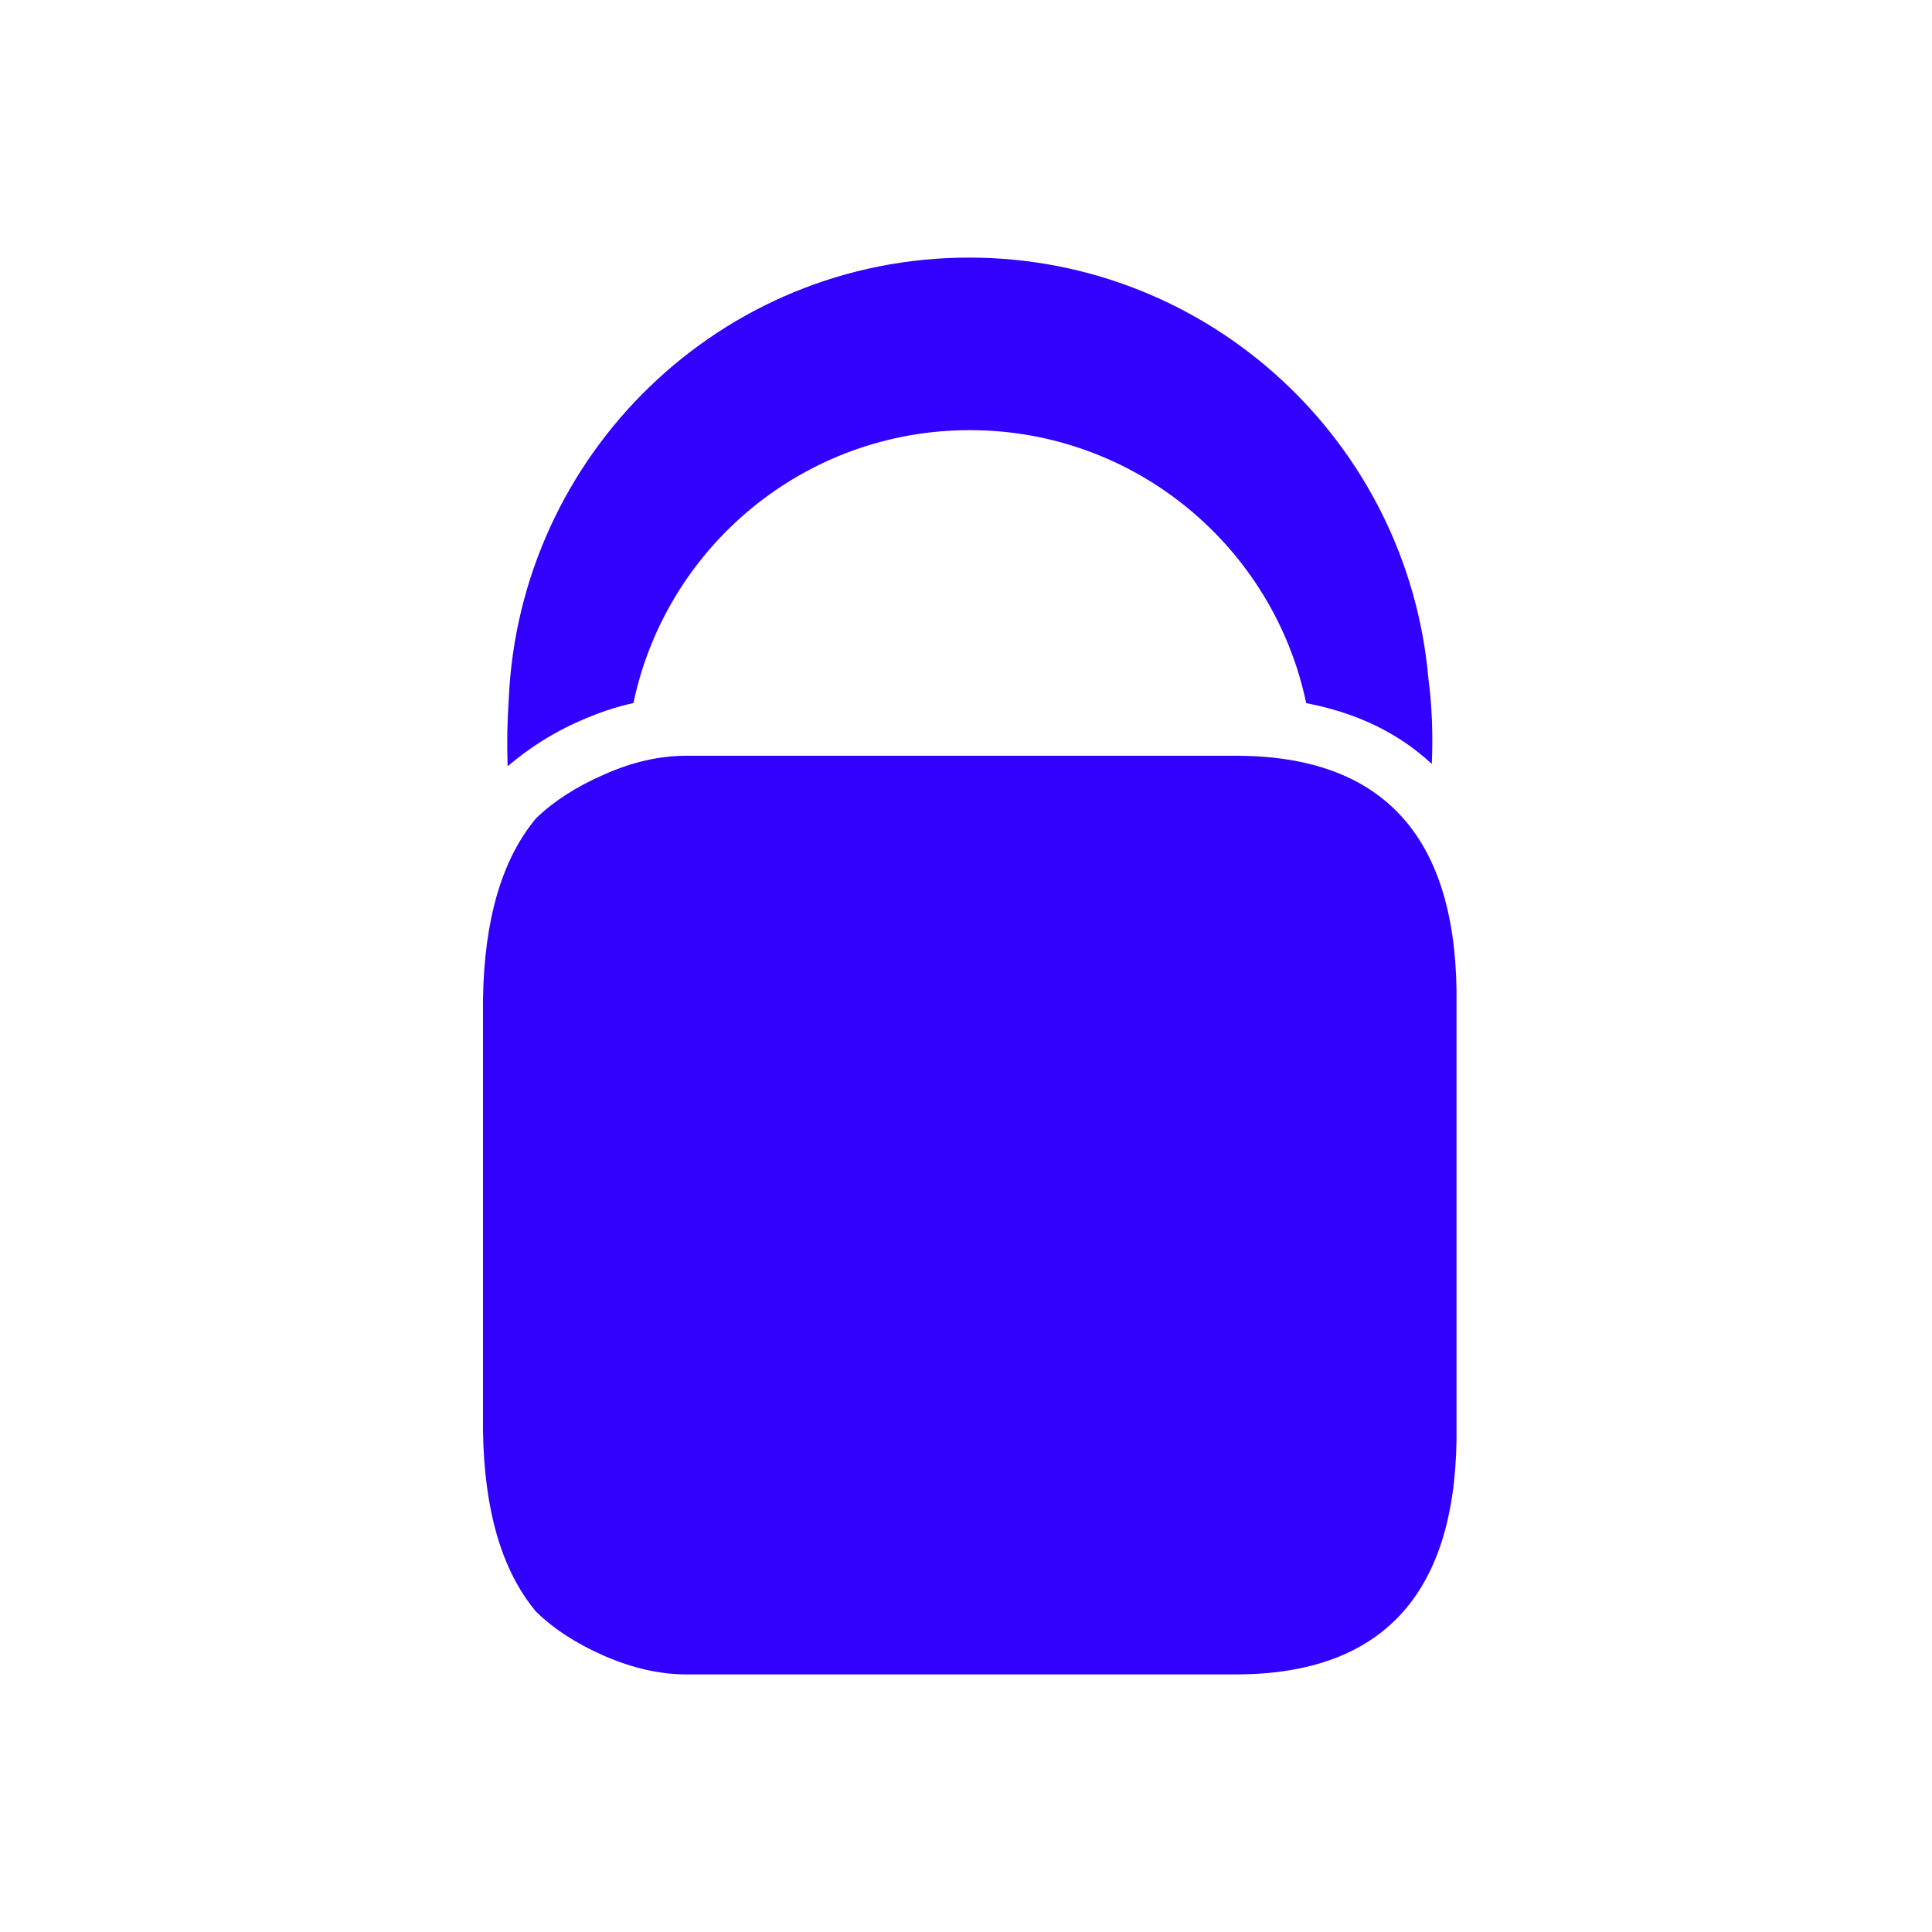 <svg width="120" height="120" viewBox="0 0 120 120" fill="none" xmlns="http://www.w3.org/2000/svg">
<path d="M36.033 44.771C37.137 44.285 38.24 43.905 39.344 43.667C41.372 33.981 49.951 26.717 60.233 26.717C70.523 26.717 79.105 33.992 81.13 43.674C84.286 44.274 86.897 45.551 88.932 47.451C89.015 45.592 88.939 43.802 88.718 42.115C87.418 27.483 75.148 16 60.189 16C44.787 16 32.249 28.207 31.597 43.467C31.507 44.785 31.48 46.158 31.528 47.593C32.821 46.503 34.298 45.523 36.033 44.771Z" fill="#3200FF"/>
<path d="M76.953 46.941H42.632C40.979 46.941 39.268 47.324 37.506 48.114C35.805 48.855 34.412 49.752 33.294 50.825C31.166 53.384 30.076 57.127 30 62.052V88.882C30.076 93.817 31.166 97.557 33.294 100.102C34.412 101.192 35.805 102.089 37.506 102.838C39.268 103.61 40.979 104 42.632 104H76.953C85.817 103.921 90.326 99.057 90.467 89.444V61.49C90.326 51.863 85.817 47.017 76.953 46.941Z" fill="#3200FF"/>
</svg>
